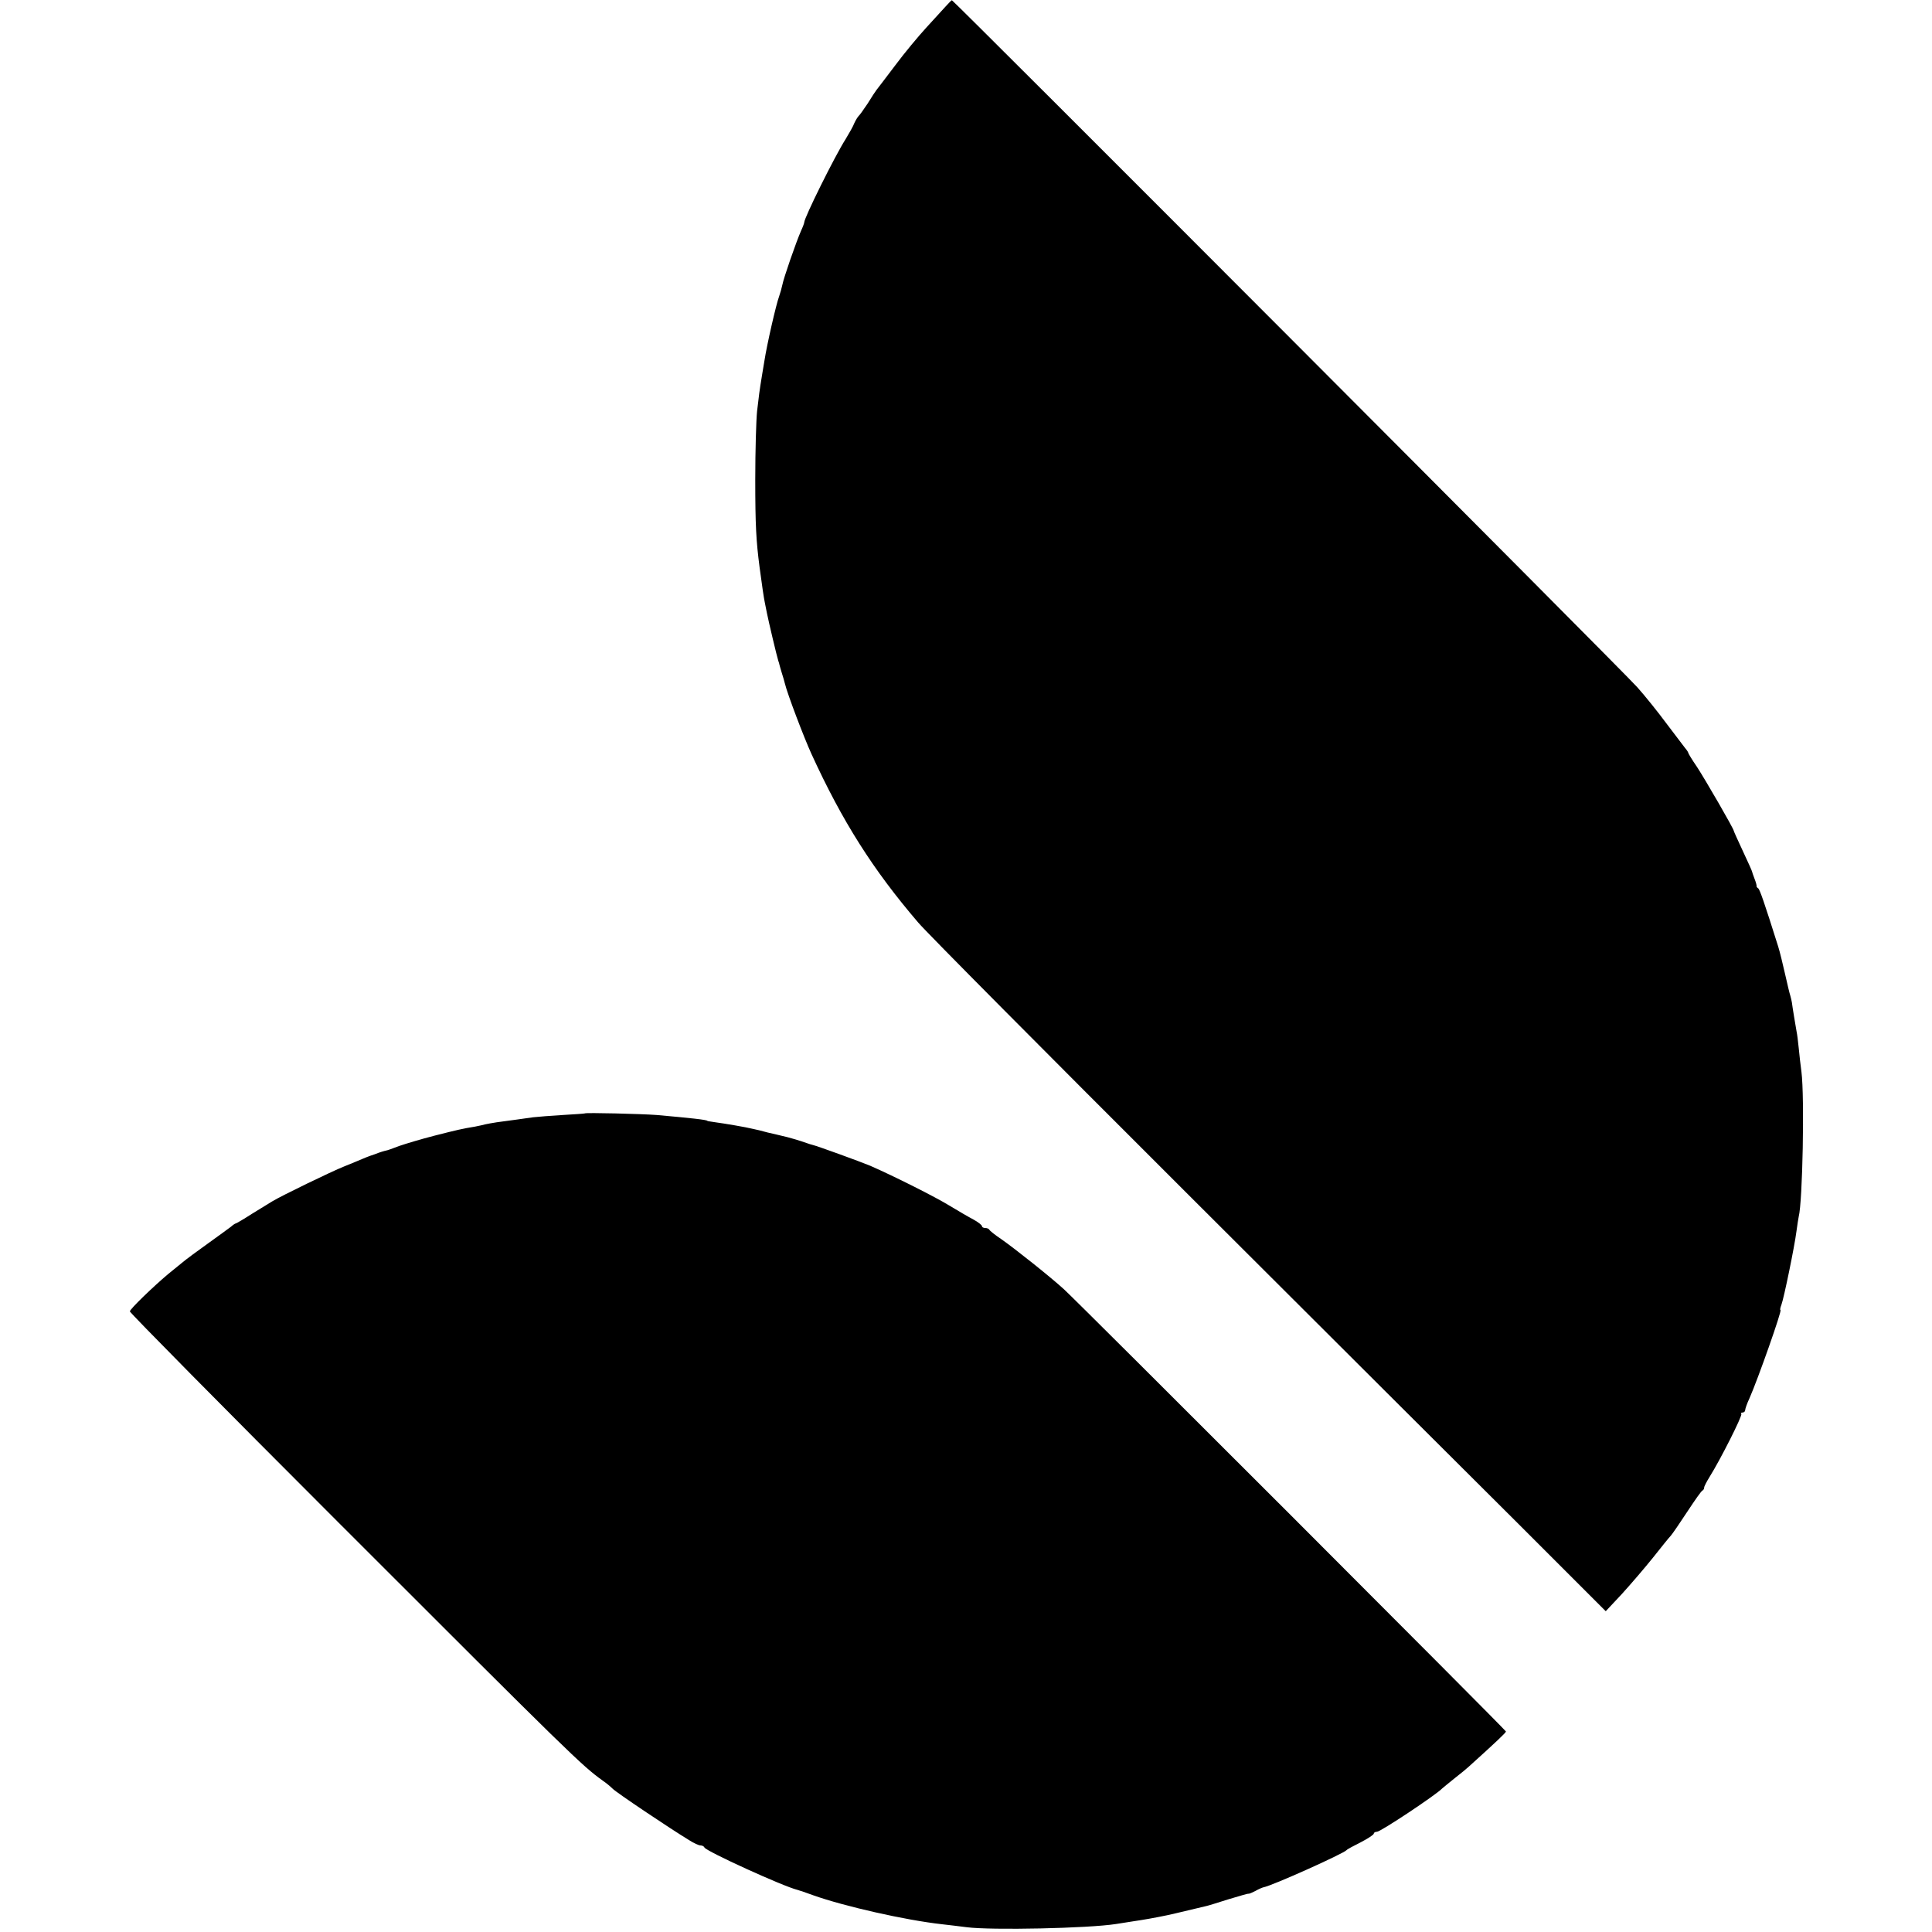 <?xml version="1.0" standalone="no"?>
<!DOCTYPE svg PUBLIC "-//W3C//DTD SVG 20010904//EN"
 "http://www.w3.org/TR/2001/REC-SVG-20010904/DTD/svg10.dtd">
<svg version="1.0" xmlns="http://www.w3.org/2000/svg"
 width="848pt" height="848pt" viewBox="0 0 848 848"
 preserveAspectRatio="xMidYMid meet">
<g transform="translate(0,848) scale(0.1,-0.1)"
fill="#000000" stroke="none">
<path d="M4150 8451 c-14 -15 -52 -57 -85 -93 -33 -36 -94 -109 -135 -164 -41
-54 -78 -103 -83 -109 -4 -5 -22 -32 -39 -60 -18 -27 -36 -52 -40 -55 -3 -3
-12 -17 -18 -30 -5 -14 -23 -45 -38 -70 -49 -77 -182 -346 -182 -366 0 -3 -6
-20 -14 -37 -22 -50 -77 -209 -82 -237 -3 -14 -9 -36 -14 -50 -13 -34 -54
-213 -65 -285 -2 -11 -6 -38 -10 -60 -12 -74 -14 -90 -22 -160 -4 -38 -8 -173
-8 -300 0 -201 4 -270 19 -385 10 -76 19 -137 23 -155 2 -11 6 -31 9 -45 7
-36 44 -192 50 -210 3 -8 5 -16 5 -17 0 -2 5 -17 10 -35 6 -18 12 -40 14 -48
11 -46 84 -238 117 -310 135 -295 270 -508 468 -739 35 -42 563 -573 1172
-1181 609 -608 1274 -1271 1477 -1473 l369 -369 72 77 c39 43 100 114 136 159
35 44 70 88 78 96 7 8 40 56 72 105 33 50 62 92 67 93 4 2 7 8 7 13 0 5 11 26
24 47 47 75 145 269 139 276 -3 3 -1 6 5 6 7 0 12 5 12 11 0 5 8 29 19 52 37
84 144 387 136 387 -3 0 -1 10 4 23 11 29 58 258 66 322 4 28 8 57 10 65 17
65 26 524 12 635 -4 28 -9 75 -12 105 -3 30 -7 62 -9 70 -4 22 -19 112 -21
130 -1 8 -5 22 -7 30 -3 8 -13 51 -23 95 -10 44 -23 98 -30 120 -62 197 -81
251 -88 256 -5 3 -8 8 -7 10 1 2 -3 17 -9 32 -6 16 -11 30 -11 32 0 2 -18 42
-40 89 -22 47 -40 87 -40 89 0 9 -124 223 -161 280 -22 32 -39 60 -39 63 0 2
-6 12 -14 21 -8 10 -45 59 -82 108 -37 50 -94 121 -128 159 -55 63 -3003 3017
-3008 3015 -2 0 -14 -13 -28 -28z"/>
<path d="M2567 3593 c-1 -1 -45 -4 -97 -7 -52 -3 -111 -8 -130 -10 -36 -5 -98
-14 -160 -22 -19 -3 -42 -7 -50 -9 -8 -2 -28 -7 -45 -10 -55 -9 -77 -14 -179
-40 -55 -14 -125 -35 -154 -45 -28 -11 -54 -20 -57 -20 -6 -1 -30 -8 -52 -17
-10 -3 -20 -7 -23 -8 -3 -1 -16 -6 -30 -12 -14 -6 -50 -21 -80 -33 -53 -21
-274 -128 -315 -153 -11 -7 -50 -31 -88 -54 -37 -24 -70 -43 -72 -43 -3 0 -13
-7 -22 -15 -10 -8 -55 -40 -99 -72 -45 -32 -98 -71 -118 -88 -20 -16 -47 -38
-59 -48 -63 -53 -167 -153 -167 -163 0 -6 411 -422 913 -924 1033 -1033 1069
-1068 1163 -1136 15 -10 34 -26 43 -35 15 -16 252 -175 336 -226 20 -13 42
-23 50 -23 7 0 15 -4 17 -9 6 -16 346 -171 408 -186 8 -2 40 -13 70 -24 135
-48 403 -109 565 -127 28 -3 76 -9 108 -13 108 -14 533 -5 655 14 17 3 49 8
70 11 60 9 94 15 157 28 11 2 52 12 90 21 39 9 75 18 80 19 6 1 48 14 95 29
47 14 87 26 90 25 3 -1 16 5 30 12 14 8 30 15 35 16 39 7 350 147 365 163 3 4
31 19 63 35 31 16 57 33 57 38 0 4 6 8 14 8 16 0 261 163 286 190 3 3 28 23
55 45 28 22 55 44 61 50 122 110 164 150 164 155 0 6 -1867 1874 -1940 1941
-58 53 -211 175 -275 220 -27 18 -51 37 -53 42 -2 4 -10 7 -18 7 -8 0 -14 4
-14 8 0 5 -17 18 -37 29 -21 11 -69 39 -107 62 -60 37 -243 129 -346 174 -43
18 -233 87 -251 91 -8 2 -21 6 -29 9 -24 9 -85 27 -106 31 -10 3 -39 9 -64 15
-25 7 -54 14 -65 16 -32 8 -127 24 -165 29 -19 3 -35 5 -35 6 0 5 -77 13 -223
26 -67 5 -311 11 -315 7z"/>
</g>
</svg>
